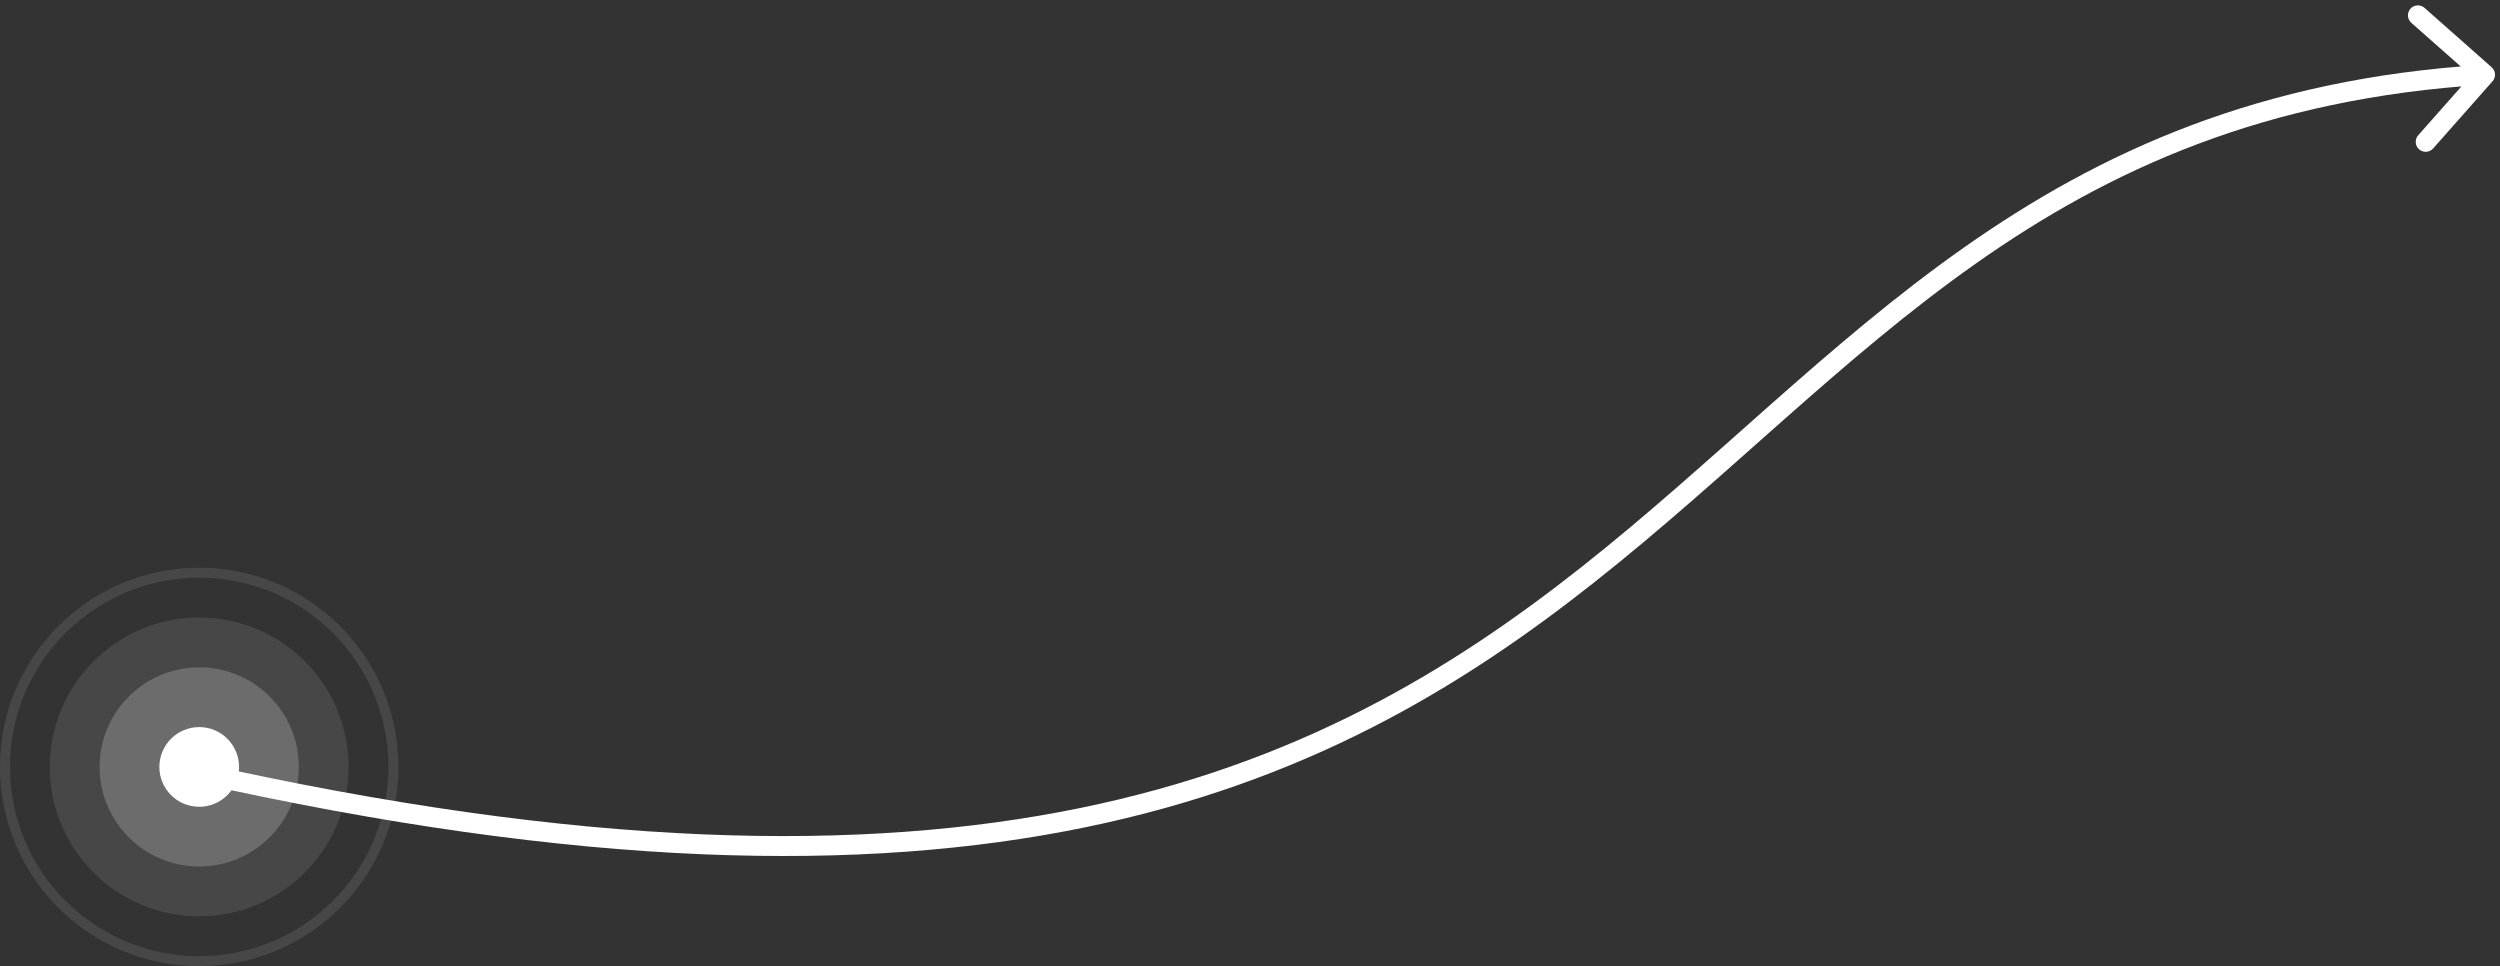 <svg width="251" height="97" viewBox="0 0 251 97" fill="none" xmlns="http://www.w3.org/2000/svg">
<rect x="0" y="0" width="251" height="97" fill="#333333" stroke="none"/>
<path d="M250.249 8.162C250.615 7.749 250.576 7.117 250.162 6.751L243.42 0.789C243.006 0.423 242.374 0.462 242.008 0.876C241.643 1.29 241.681 1.922 242.095 2.288L248.088 7.587L242.789 13.58C242.423 13.994 242.462 14.626 242.876 14.992C243.29 15.357 243.922 15.319 244.287 14.905L250.249 8.162ZM249.439 6.502C204.279 9.277 185.413 35.887 158.817 56.903C145.493 67.432 130.149 76.67 108.463 81.122C86.76 85.577 58.628 85.254 19.719 76.524L19.281 78.476C58.372 87.246 86.803 87.61 108.865 83.081C130.945 78.549 146.57 69.13 160.057 58.472C187.087 37.113 205.221 11.223 249.561 8.498L249.439 6.502Z" fill="white"/>
<circle cx="20" cy="77" r="19.5" stroke="white" stroke-opacity="0.1"/>
<circle cx="20" cy="77" r="15" fill="white" fill-opacity="0.1"/>
<circle cx="20" cy="77" r="10" fill="white" fill-opacity="0.2"/>
<circle cx="20" cy="77" r="4" fill="white"/>
</svg>
